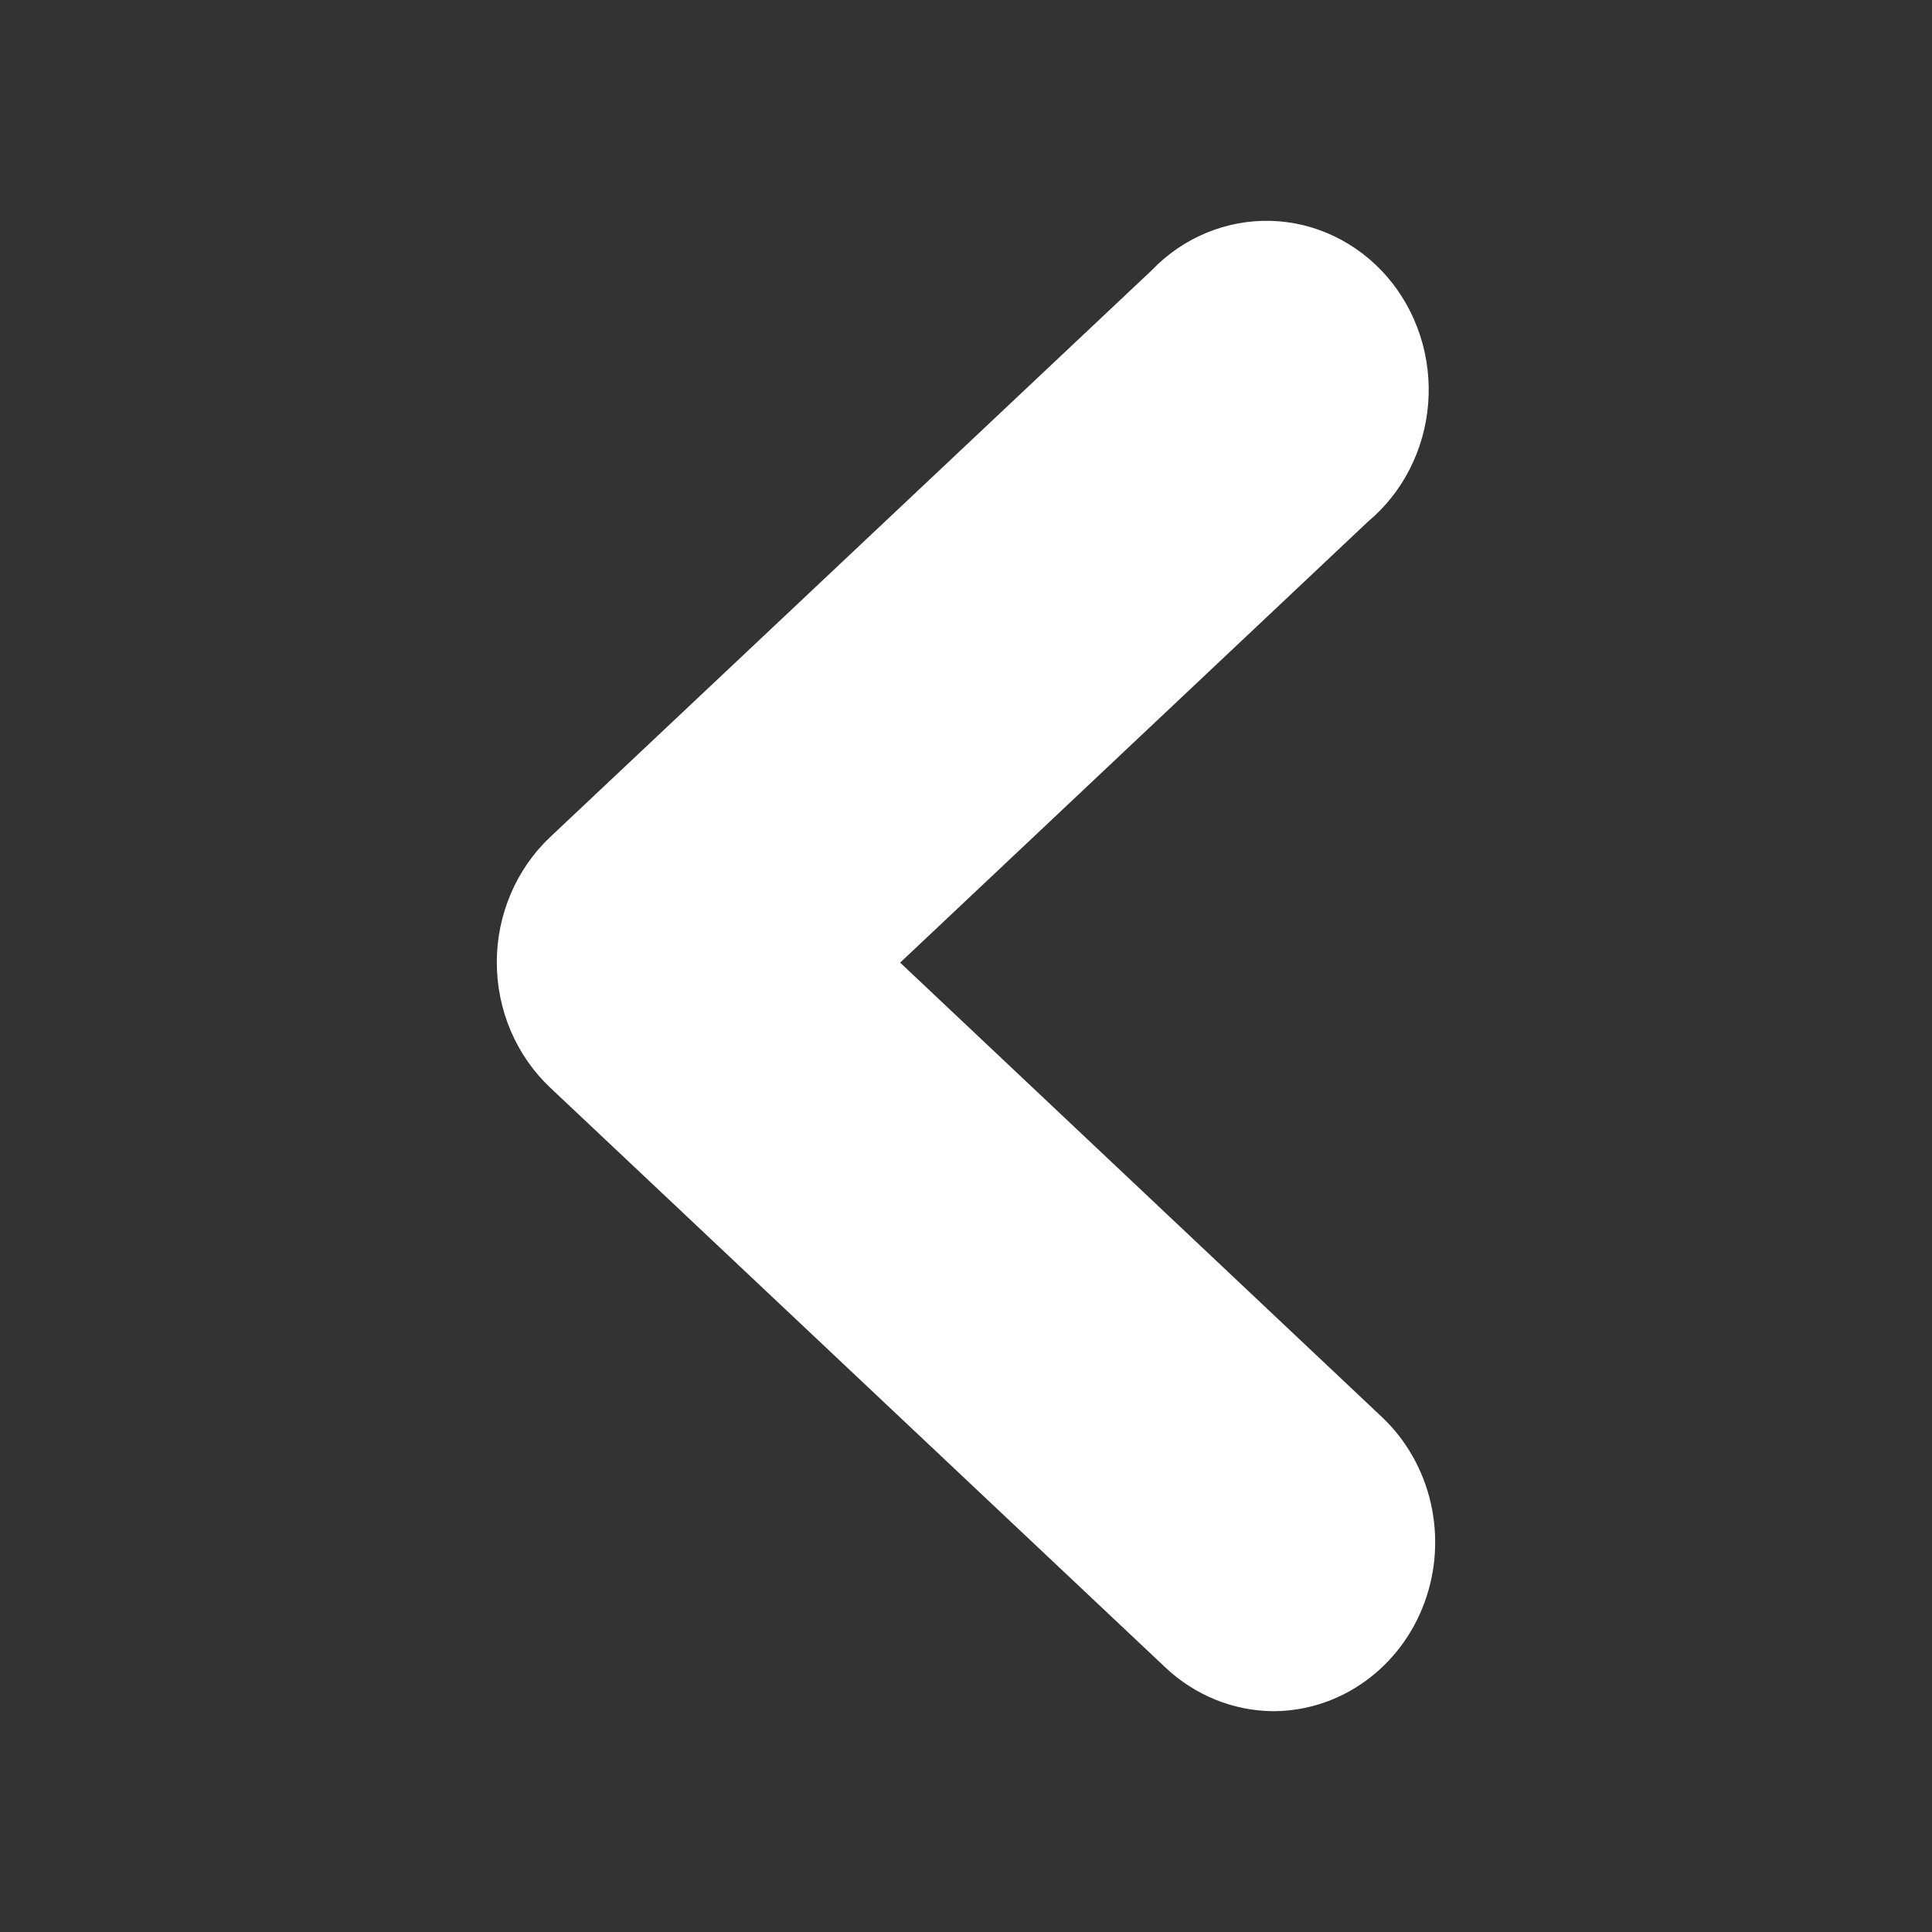 <svg width="35" height="35" viewBox="0 0 35 35" fill="none" xmlns="http://www.w3.org/2000/svg">
<rect x="0" y="0" width="35" height="35" fill="#333333" stroke="none"/>
<path d="M23.068 31C22.343 30.995 21.645 30.712 21.108 30.204L9.968 19.704C9.663 19.417 9.42 19.067 9.253 18.676C9.086 18.285 9 17.861 9 17.434C9 17.006 9.086 16.583 9.253 16.192C9.42 15.8 9.663 15.45 9.968 15.163L20.863 4.898C21.146 4.603 21.483 4.372 21.854 4.218C22.225 4.064 22.623 3.99 23.022 4.001C23.422 4.012 23.815 4.108 24.177 4.283C24.54 4.458 24.865 4.708 25.132 5.017C25.398 5.327 25.602 5.69 25.729 6.085C25.857 6.479 25.905 6.897 25.873 7.311C25.84 7.726 25.727 8.13 25.539 8.497C25.352 8.865 25.095 9.188 24.783 9.449L16.307 17.439L25.038 25.674C25.476 26.088 25.783 26.631 25.92 27.23C26.057 27.83 26.017 28.459 25.805 29.034C25.594 29.61 25.22 30.105 24.733 30.456C24.247 30.807 23.67 30.996 23.078 31H23.068Z" fill="white"/>
</svg>
